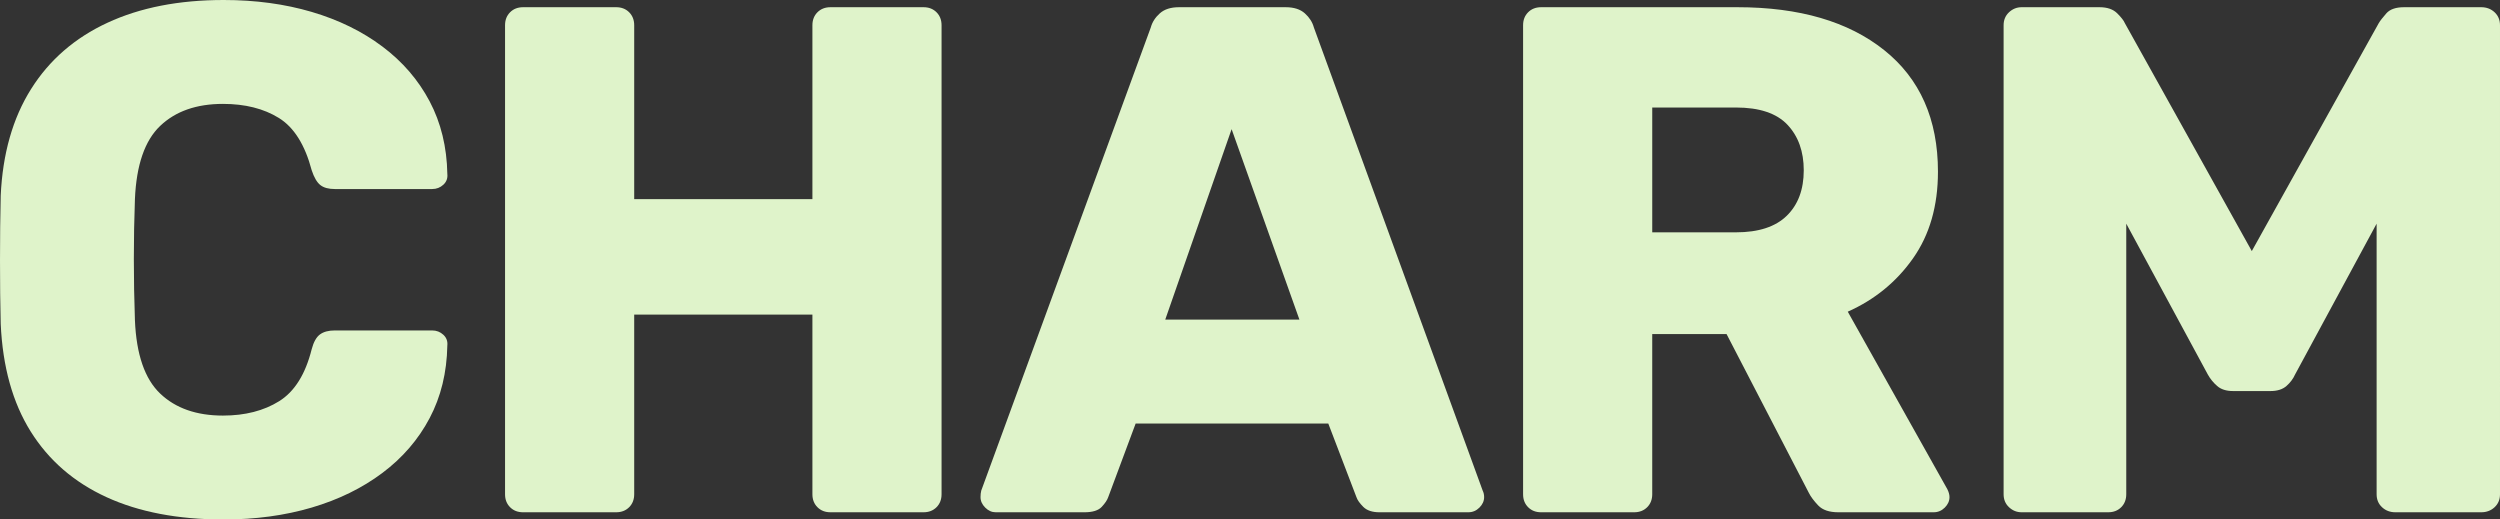 <?xml version="1.0" encoding="UTF-8"?><svg id="b" xmlns="http://www.w3.org/2000/svg" viewBox="0 0 518.489 107.739"><rect x="0" y="0" width="518.489" height="107.739" fill="#333333" stroke="none"/><defs><style>.d{fill:#dff3ca;}</style></defs><g id="c"><g><path class="d" d="M46.388,107.739c-9.479,0-17.583-1.545-24.316-4.639-6.734-3.091-11.971-7.632-15.712-13.617-3.741-5.986-5.812-13.416-6.21-22.296-.101-4.089-.149-8.478-.149-13.168s.049-9.177,.149-13.467c.398-8.679,2.492-16.034,6.285-22.072,3.789-6.034,9.076-10.624,15.861-13.767C29.078,1.571,37.109,0,46.388,0c6.584,0,12.667,.823,18.256,2.469,5.585,1.646,10.475,4.04,14.664,7.183,4.189,3.143,7.456,6.935,9.801,11.373,2.343,4.44,3.566,9.453,3.667,15.039,.098,.898-.176,1.646-.823,2.245-.65,.598-1.422,.898-2.319,.898h-20.201c-1.298,0-2.296-.273-2.993-.823-.699-.547-1.297-1.571-1.795-3.068-1.398-5.286-3.667-8.903-6.809-10.849-3.143-1.945-7.01-2.918-11.598-2.918-5.487,0-9.826,1.522-13.018,4.564-3.194,3.044-4.939,8.106-5.237,15.188-.3,8.181-.3,16.561,0,25.139,.299,7.084,2.043,12.146,5.237,15.188,3.191,3.044,7.53,4.564,13.018,4.564,4.588,0,8.479-.996,11.672-2.993,3.191-1.994,5.436-5.586,6.734-10.774,.398-1.496,.973-2.518,1.721-3.068,.748-.547,1.77-.823,3.067-.823h20.201c.897,0,1.669,.299,2.319,.898,.647,.599,.921,1.347,.823,2.245-.101,5.588-1.324,10.601-3.667,15.039-2.345,4.44-5.611,8.23-9.801,11.372-4.189,3.142-9.079,5.537-14.664,7.183-5.589,1.646-11.672,2.469-18.256,2.469Z"/><path class="d" d="M108.486,106.243c-1.1,0-1.997-.348-2.693-1.047-.699-.697-1.048-1.595-1.048-2.694V5.237c0-1.096,.349-1.994,1.048-2.693,.696-.697,1.594-1.048,2.693-1.048h19.303c1.097,0,1.994,.351,2.693,1.048,.697,.699,1.048,1.597,1.048,2.693V41.3h36.96V5.237c0-1.096,.349-1.994,1.048-2.693,.697-.697,1.595-1.048,2.693-1.048h19.304c1.097,0,1.994,.351,2.693,1.048,.696,.699,1.047,1.597,1.047,2.693V102.502c0,1.099-.351,1.997-1.047,2.694-.699,.699-1.597,1.047-2.693,1.047h-19.304c-1.099,0-1.996-.348-2.693-1.047-.699-.697-1.048-1.595-1.048-2.694v-37.26h-36.96v37.26c0,1.099-.351,1.997-1.048,2.694-.699,.699-1.597,1.047-2.693,1.047h-19.303Z"/><path class="d" d="M206.499,106.243c-.8,0-1.522-.323-2.17-.973-.65-.648-.973-1.37-.973-2.17,0-.498,.049-.947,.149-1.347L238.671,5.686c.3-1.096,.921-2.069,1.87-2.918,.947-.846,2.269-1.272,3.966-1.272h22.146c1.695,0,3.016,.425,3.965,1.272,.947,.849,1.571,1.821,1.871,2.918l35.015,96.067c.199,.4,.3,.849,.3,1.347,0,.8-.325,1.522-.973,2.17-.65,.65-1.422,.973-2.319,.973h-18.405c-1.497,0-2.619-.374-3.367-1.122-.748-.748-1.223-1.422-1.422-2.02l-5.836-15.263h-39.953l-5.686,15.263c-.201,.598-.65,1.272-1.348,2.02-.698,.748-1.895,1.122-3.591,1.122h-18.405Zm35.165-39.953h27.832l-14.065-39.504-13.767,39.504Z"/><path class="d" d="M319.623,106.243c-1.1,0-1.997-.348-2.693-1.047-.699-.697-1.048-1.595-1.048-2.694V5.237c0-1.096,.349-1.994,1.048-2.693,.696-.697,1.594-1.048,2.693-1.048h40.701c12.869,0,23.019,2.97,30.451,8.904,7.431,5.936,11.148,14.342,11.148,25.214,0,7.085-1.722,13.07-5.163,17.956-3.441,4.889-7.956,8.581-13.542,11.073l20.65,36.811c.299,.598,.448,1.148,.448,1.646,0,.8-.325,1.522-.973,2.17-.649,.65-1.421,.973-2.319,.973h-19.752c-1.897,0-3.292-.472-4.189-1.422-.898-.947-1.548-1.819-1.945-2.619l-17.059-32.92h-15.413v33.219c0,1.099-.351,1.997-1.048,2.694-.699,.699-1.597,1.047-2.693,1.047h-19.303Zm23.044-58.059h17.358c4.688,0,8.204-1.146,10.549-3.442,2.343-2.294,3.517-5.436,3.517-9.427,0-3.891-1.122-7.033-3.367-9.427-2.244-2.394-5.812-3.591-10.698-3.591h-17.358v25.887Z"/><path class="d" d="M419.28,106.243c-.999,0-1.871-.348-2.619-1.047-.748-.697-1.122-1.595-1.122-2.694V5.237c0-1.096,.374-1.994,1.122-2.693,.748-.697,1.62-1.048,2.619-1.048h16.16c1.595,0,2.817,.425,3.667,1.272,.846,.849,1.37,1.522,1.57,2.02l26.337,47.285,26.336-47.285c.299-.498,.823-1.171,1.571-2.02,.748-.846,1.969-1.272,3.666-1.272h16.011c1.097,0,2.021,.351,2.769,1.048,.748,.699,1.122,1.597,1.122,2.693V102.502c0,1.099-.374,1.997-1.122,2.694-.748,.699-1.672,1.047-2.769,1.047h-17.807c-1.099,0-2.019-.348-2.768-1.047-.749-.697-1.123-1.595-1.123-2.694V46.388l-16.909,31.274c-.399,.898-.998,1.698-1.795,2.394-.8,.699-1.897,1.047-3.292,1.047h-7.781c-1.398,0-2.495-.348-3.292-1.047-.8-.697-1.447-1.496-1.945-2.394l-16.909-31.274v56.114c0,1.099-.351,1.997-1.048,2.694-.699,.699-1.597,1.047-2.693,1.047h-17.956Z"/></g></g></svg>